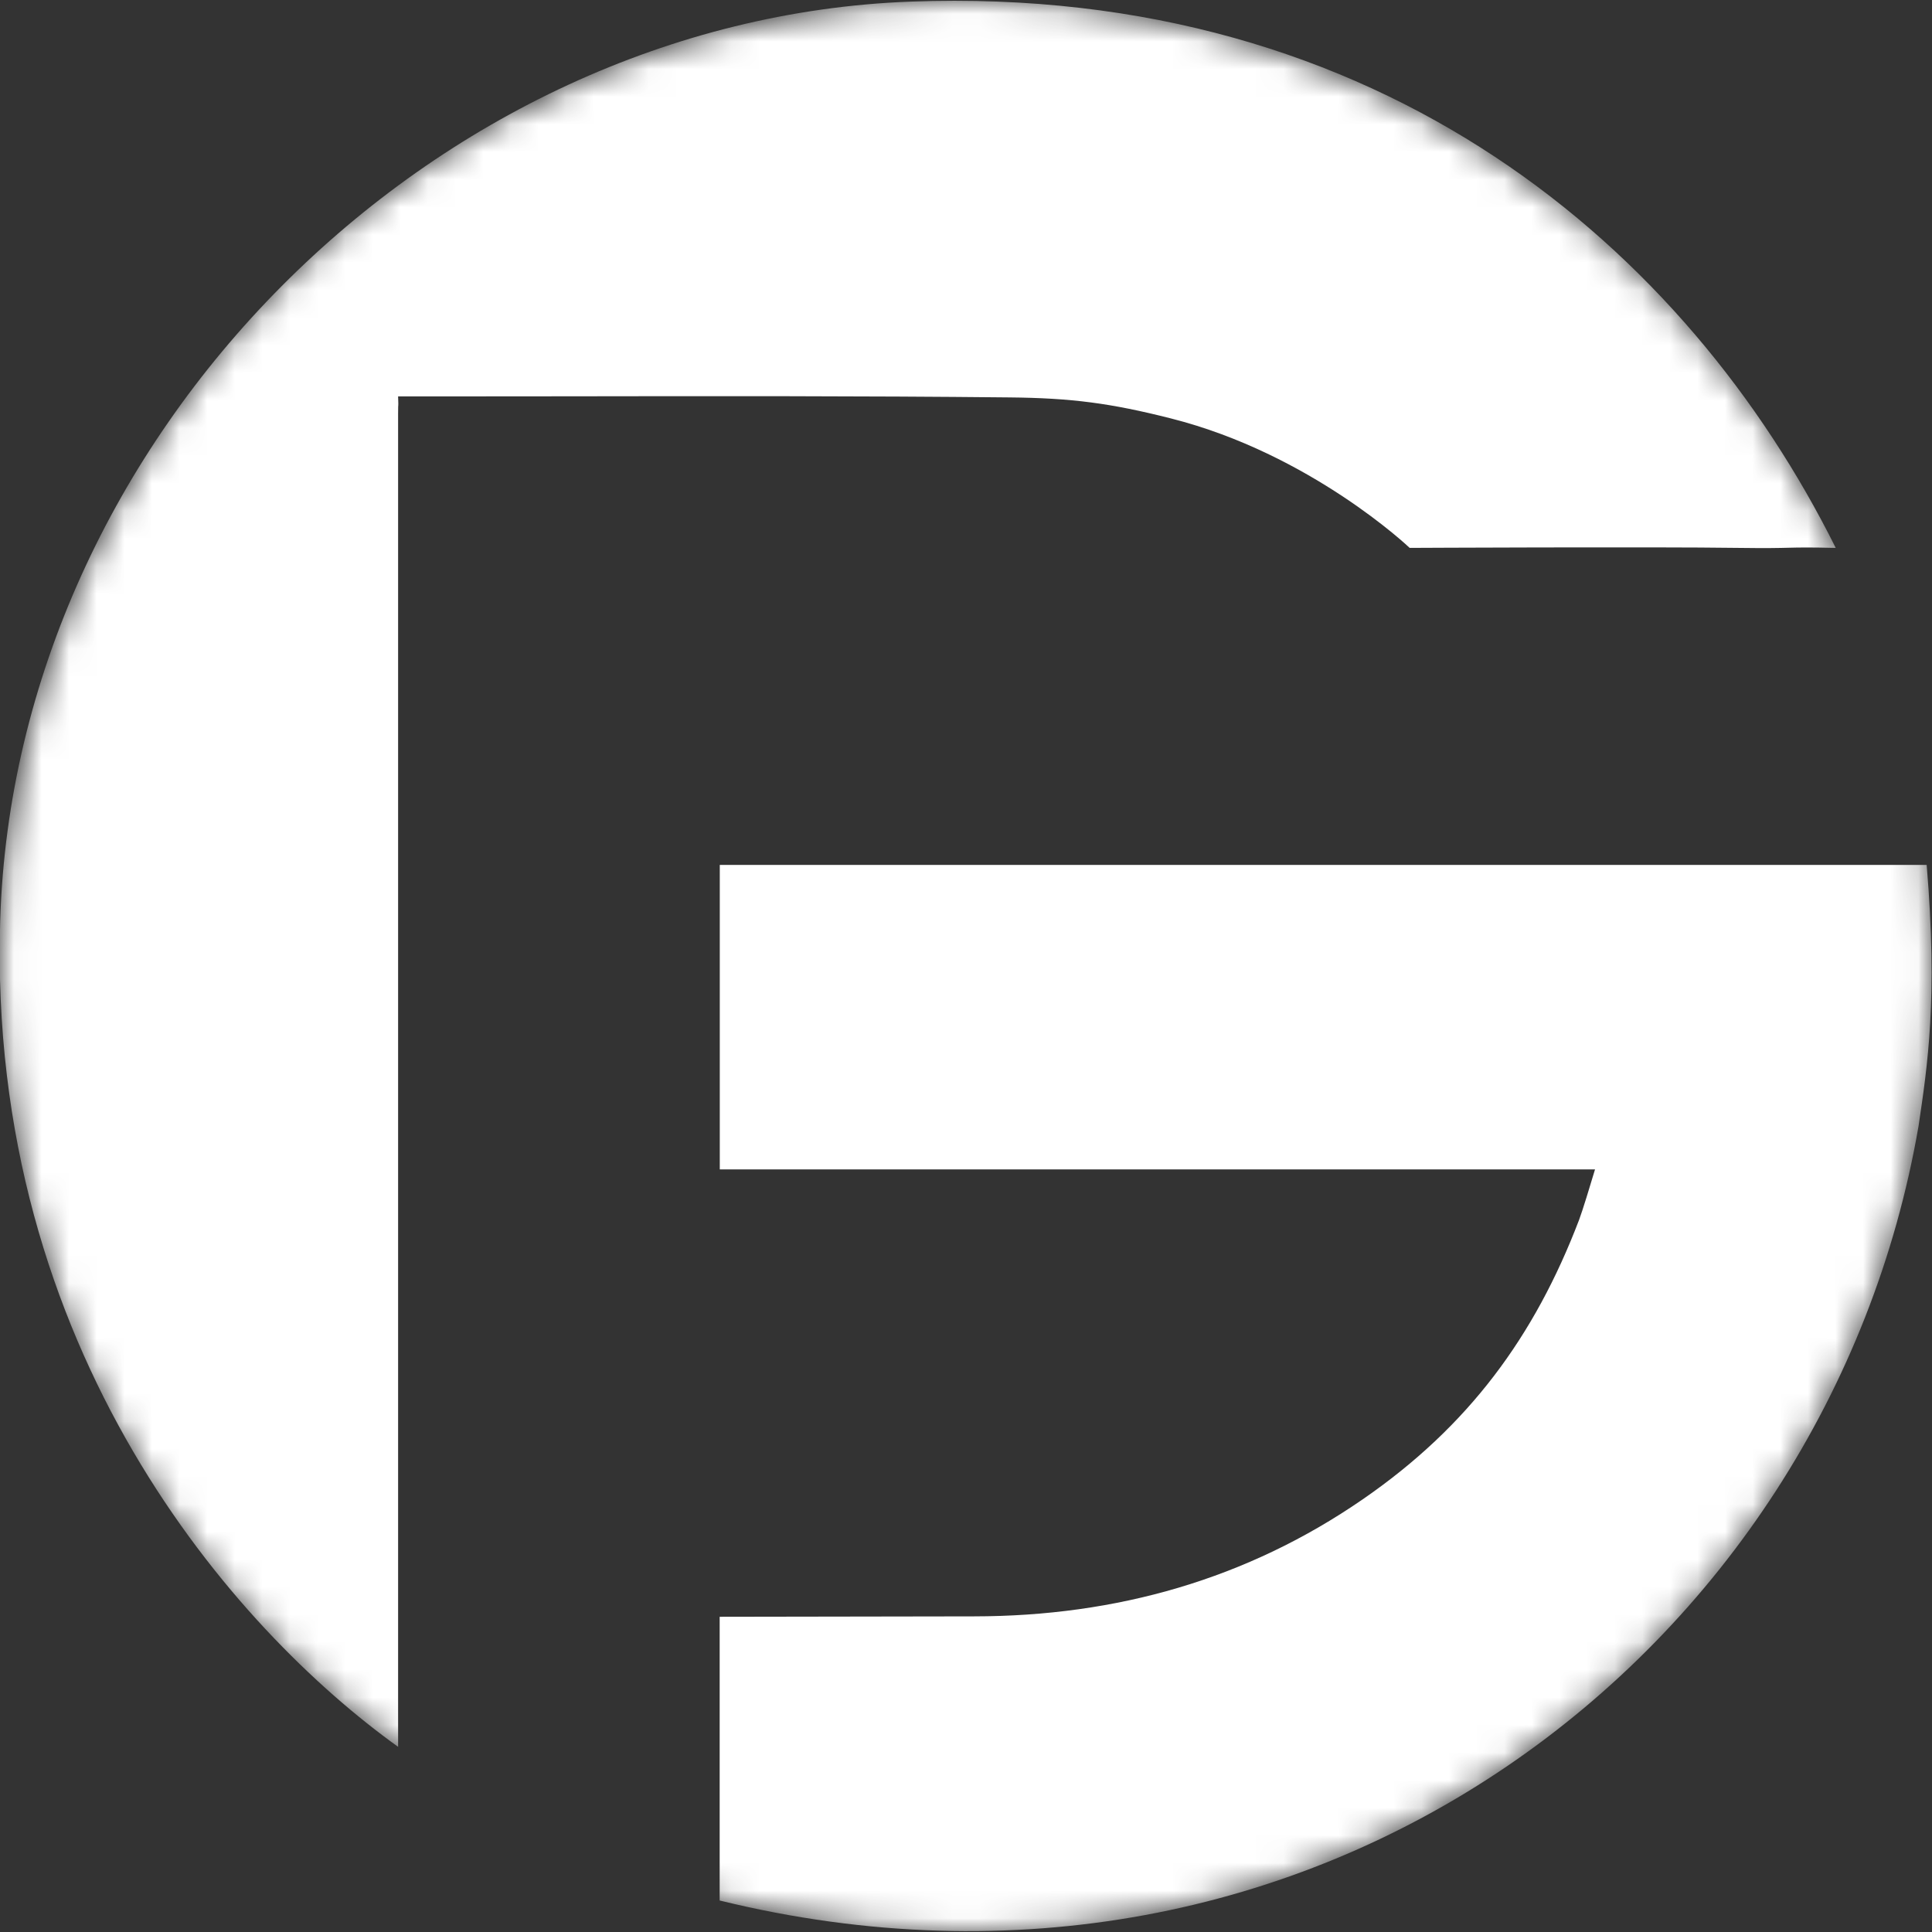 <svg width="70" height="70" viewBox="0 0 70 70" fill="none" xmlns="http://www.w3.org/2000/svg">
<rect x="0" y="0" width="70" height="70" fill="#333333" stroke="none"/>
<g clip-path="url(#clip0_809_210)">
<mask id="mask0_809_210" style="mask-type:luminance" maskUnits="userSpaceOnUse" x="0" y="0" width="70" height="70">
<path d="M35 70C54.33 70 70 54.33 70 35C70 15.67 54.33 0 35 0C15.67 0 0 15.67 0 35C0 54.33 15.67 70 35 70Z" fill="white"/>
</mask>
<g mask="url(#mask0_809_210)">
<path d="M26.082 58.579C29.125 58.579 32.434 58.564 35.291 58.564C40.463 58.56 45.186 57.209 49.366 54.329C53.218 51.676 55.601 48.418 57.212 44.202C57.336 43.874 57.627 42.919 57.791 42.369H26.079V31.337H69.807C70.215 36.192 69.836 38.615 69.511 40.809C66.206 59.934 47.584 74.129 26.075 68.859V58.579H26.082Z" fill="white"/>
<path d="M66.512 19.851C64.563 19.807 65.117 19.88 62.981 19.851C59.861 19.807 51.075 19.851 51.075 19.851C51.075 19.851 47.496 16.443 42.423 15.16C40.237 14.606 38.819 14.421 36.571 14.399C31.192 14.344 25.816 14.351 20.437 14.359C19.147 14.359 17.857 14.362 16.563 14.362C15.277 14.362 14.424 14.362 14.424 14.362C14.442 14.905 14.424 14.446 14.424 14.996V63.291C8.52 59.056 -0.467 48.961 0.007 33.36C0.539 15.82 15.656 0.703 32.999 0.058C50.117 -0.576 61.152 9.093 66.512 19.851Z" fill="white"/>
</g>
</g>
<defs>
<clipPath id="clip0_809_210">
<rect width="70" height="70" fill="white"/>
</clipPath>
</defs>
</svg>
